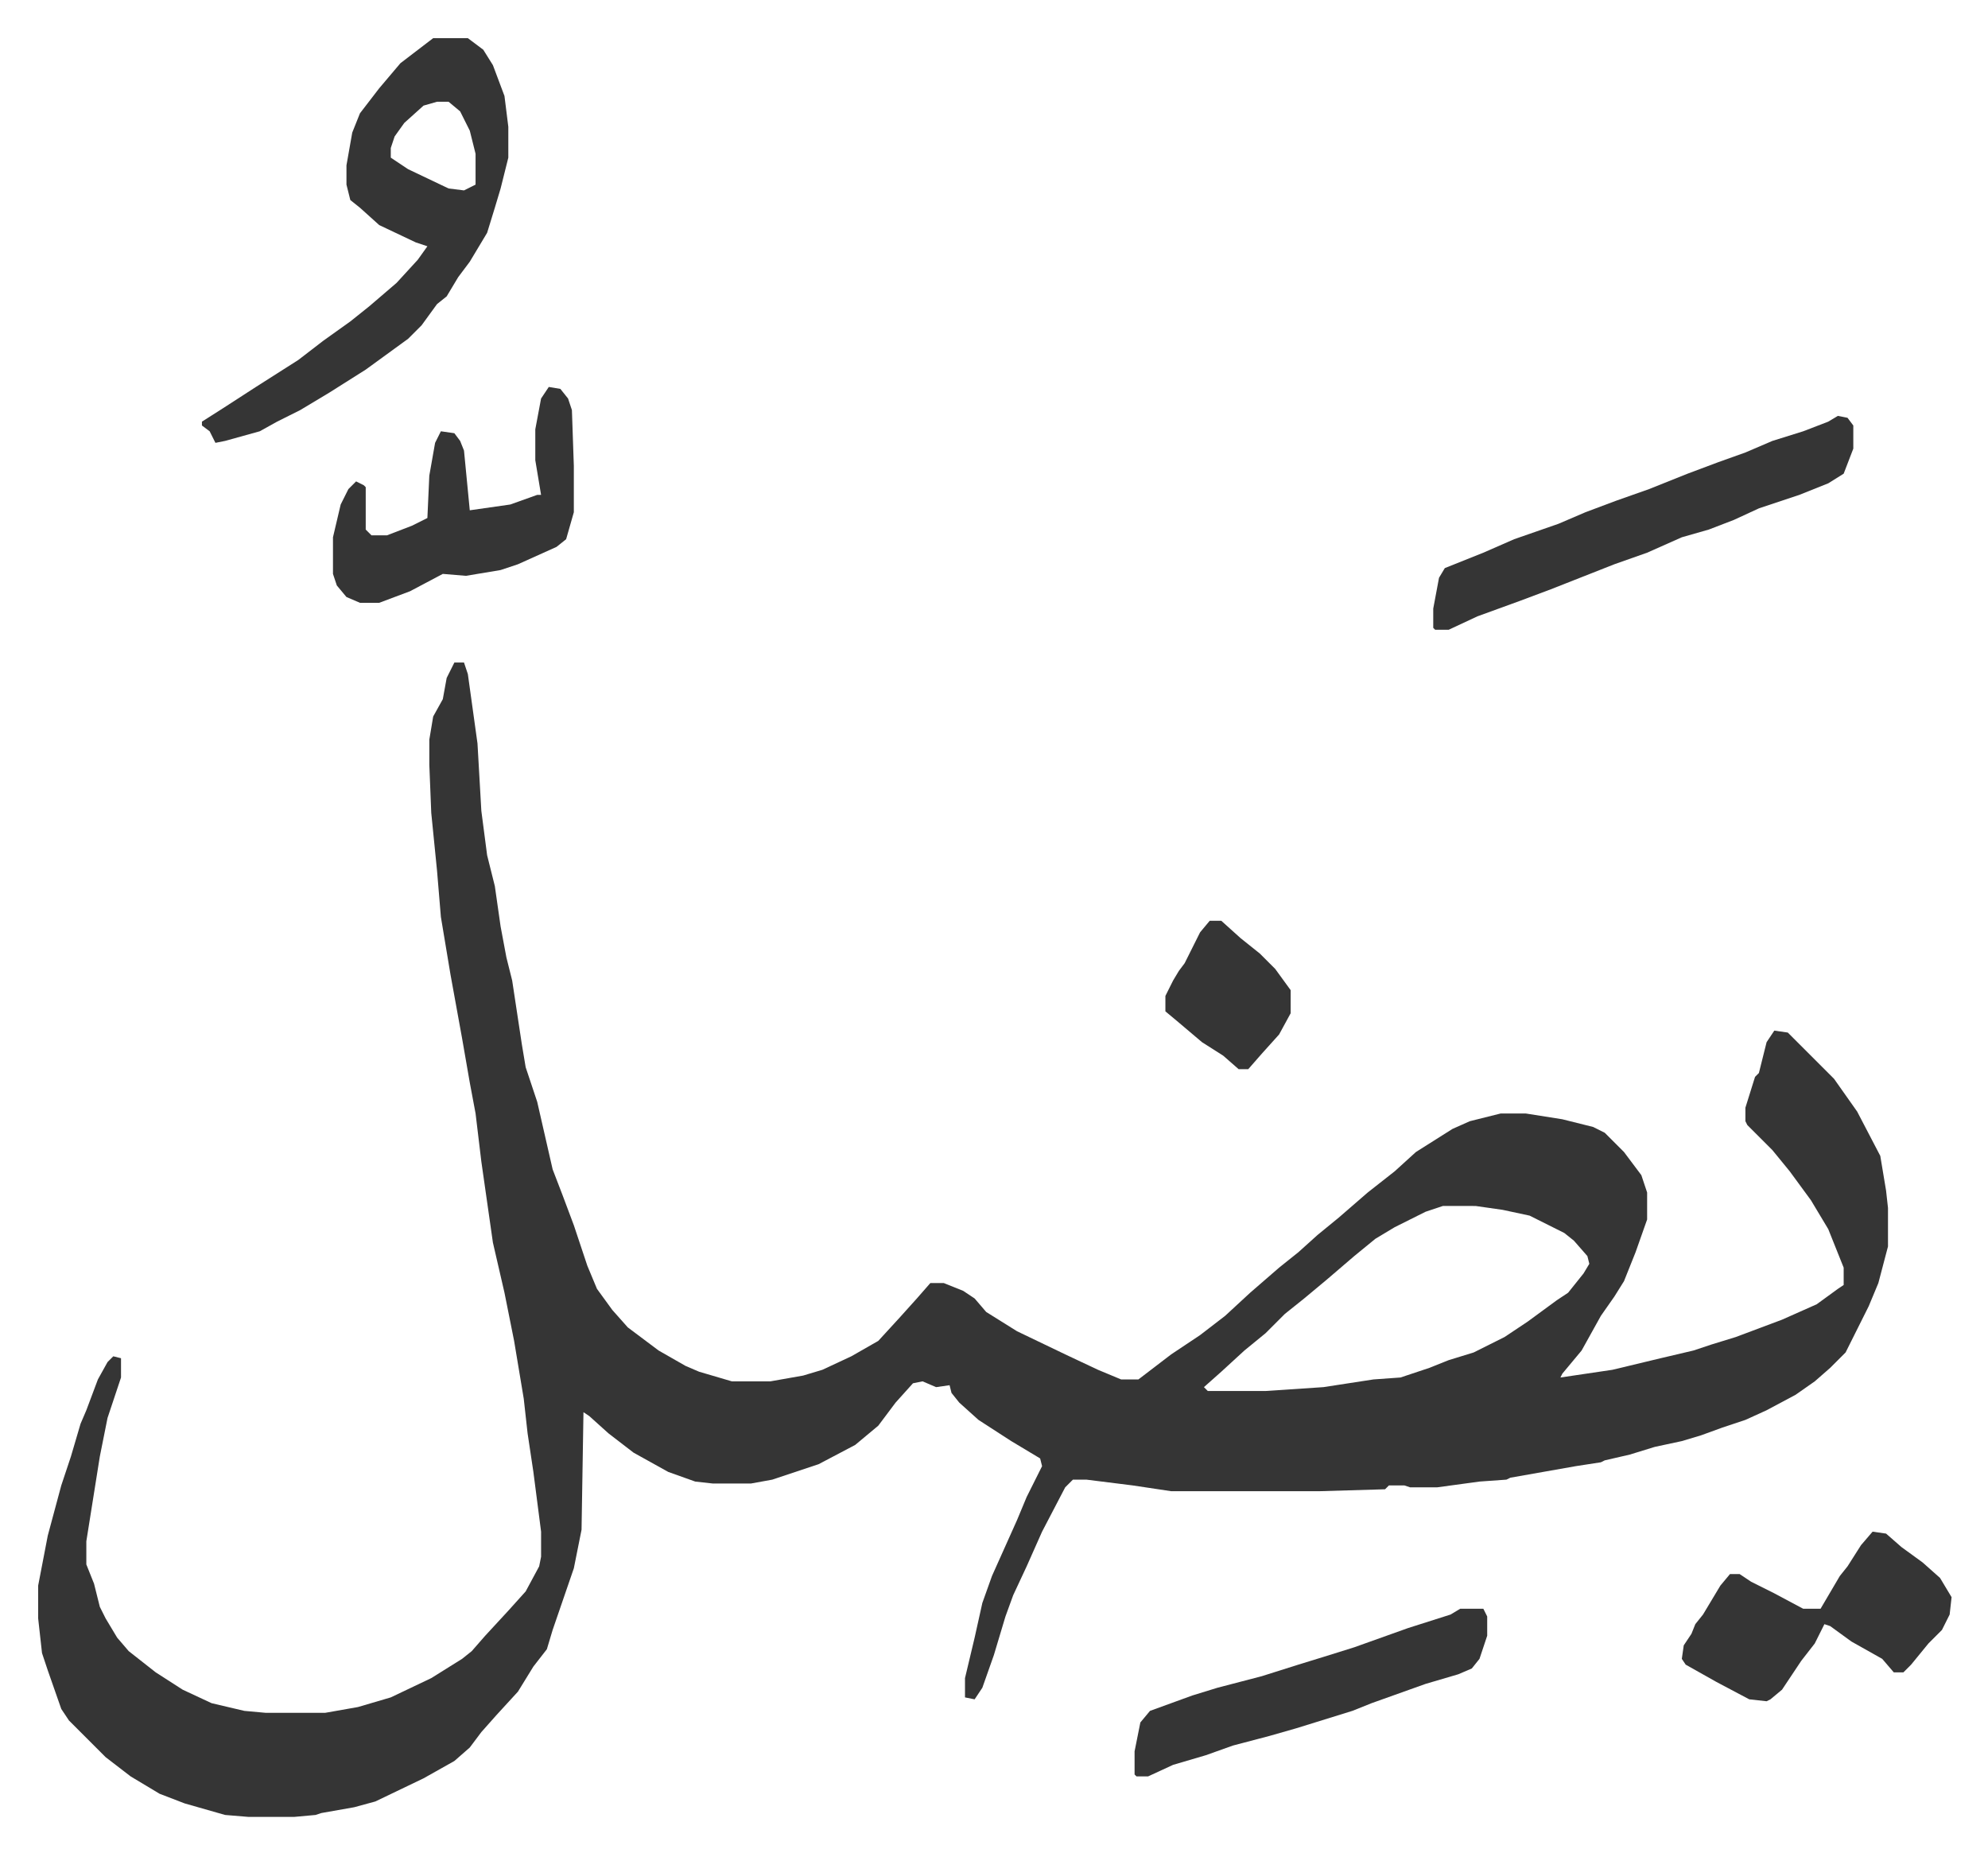 <svg xmlns="http://www.w3.org/2000/svg" viewBox="-19.8 203.2 1031.7 961.7">
    <path fill="#353535" id="rule_normal" d="M216 547h5l2 6 5 36 2 35 3 23 4 16 3 21 3 16 3 12 5 33 2 12 6 18 8 35 5 13 6 16 3 9 4 12 5 12 8 11 8 9 16 12 14 8 7 3 17 5h20l17-3 10-3 15-7 14-8 11-12 9-10 7-8h7l10 4 6 4 6 7 16 10 25 12 17 8 12 5h9l17-13 15-10 13-10 13-12 15-13 10-8 10-9 11-9 15-13 14-11 11-10 19-12 9-4 16-4h13l19 3 16 4 6 3 10 10 9 12 3 9v14l-6 17-6 15-5 8-7 10-10 18-10 12-1 2 27-4 25-6 17-4 9-3 13-4 24-9 18-8 11-8 3-2v-9l-8-20-9-15-11-15-9-11-13-13-1-2v-7l5-16 2-2 4-16 4-6 7 1 24 24 12 17 12 23 3 18 1 9v20l-5 19-5 12-4 8-8 16-8 8-8 7-10 7-15 8-11 5-12 4-11 4-10 3-14 3-13 4-13 3-2 1-13 2-17 3-17 3-2 1-14 1-22 3h-14l-3-1h-8l-2 2-34 1h-77l-20-3-24-3h-7l-4 4-12 23-8 18-7 15-4 11-6 20-6 17-4 6-5-1v-10l5-21 4-18 5-14 13-29 5-12 8-16-1-4-15-9-17-11-10-9-4-5-1-4-7 1-7-3-5 1-9 10-9 12-12 10-19 10-24 8-11 2h-20l-9-1-14-5-18-10-13-10-10-9-3-2-1 61-4 20-11 32-3 10-7 9-8 13-11 12-8 9-6 8-8 7-16 9-25 12-11 3-17 3-3 1-11 1h-24l-12-1-21-6-13-5-15-9-13-10-19-19-4-6-7-20-3-9-2-18v-17l5-26 7-26 5-15 5-17 3-7 6-16 5-9 3-3 4 1v10l-7 21-4 20-7 44v12l4 10 3 12 3 6 6 10 6 7 14 11 14 9 15 7 17 4 11 1h31l17-3 17-5 21-10 16-10 5-4 7-8 12-13 9-10 7-13 1-5v-13l-4-31-3-20-2-18-5-30-5-25-6-26-6-42-3-25-3-16-4-23-6-33-5-30-2-24-3-30-1-25v-13l2-12 5-9 2-11zm513 282-9 3-16 8-10 6-11 9-14 12-12 10-10 8-10 10-11 9-12 11-9 8 2 2h30l30-2 26-4 14-1 15-5 10-4 13-4 16-8 12-8 15-11 6-4 8-10 3-5-1-4-7-8-5-4-18-9-14-3-14-2zM205 223h18l8 6 5 8 6 16 2 16v16l-4 16-3 10-4 13-9 15-6 8-6 10-5 4-8 11-7 7-11 8-11 8-19 12-15 9-12 6-9 5-18 5-5 1-3-6-4-3v-2l11-7 17-11 22-14 13-10 14-10 10-8 14-12 11-12 5-7-6-2-19-9-10-9-5-4-2-8v-10l3-17 4-10 10-13 11-13zm2 33-7 2-10 9-5 7-2 6v5l9 6 21 10 8 1 6-3v-16l-3-12-5-10-6-5zm727 163 5 1 3 4v12l-5 13-8 5-15 6-21 7-13 6-13 5-14 4-18 8-17 6-33 13-16 6-22 8-15 7h-7l-1-1v-10l3-16 3-5 20-8 16-7 23-8 14-6 16-6 17-6 20-8 16-6 14-5 14-6 16-5 13-5z"/>
    <path fill="#353535" id="rule_normal" d="m952 998 7 1 8 7 11 8 9 8 6 10-1 9-4 8-7 7-9 11-4 4h-5l-6-7-16-9-11-8-3-1-5 10-7 9-10 15-6 5-2 1-9-1-17-9-16-9-2-3 1-7 4-6 2-5 4-5 9-15 5-6h5l6 4 12 6 15 8h9l10-17 4-5 7-11zM265 404l6 1 4 5 2 6 1 29v24l-4 14-5 4-20 9-9 3-18 3-12-1-17 9-16 6h-10l-7-3-5-6-2-6v-19l4-17 4-8 4-4 4 2 1 1v22l3 3h8l13-5 8-4 1-22 3-17 3-6 7 1 3 4 2 5 3 31 21-3 14-5h2l-3-18v-16l3-16zm473 634h12l2 4v10l-4 12-4 5-7 3-17 5-28 10-10 4-29 9-14 4-19 5-14 5-17 5-13 6h-6l-1-1v-12l3-15 5-6 22-8 13-4 23-6 19-6 13-4 16-5 28-10 22-7zM608 681h6l10 9 10 8 8 8 8 11v12l-6 11-9 10-7 8h-5l-8-7-11-7-13-11-6-5v-8l4-8 3-5 3-4 8-16z"/>
</svg>

